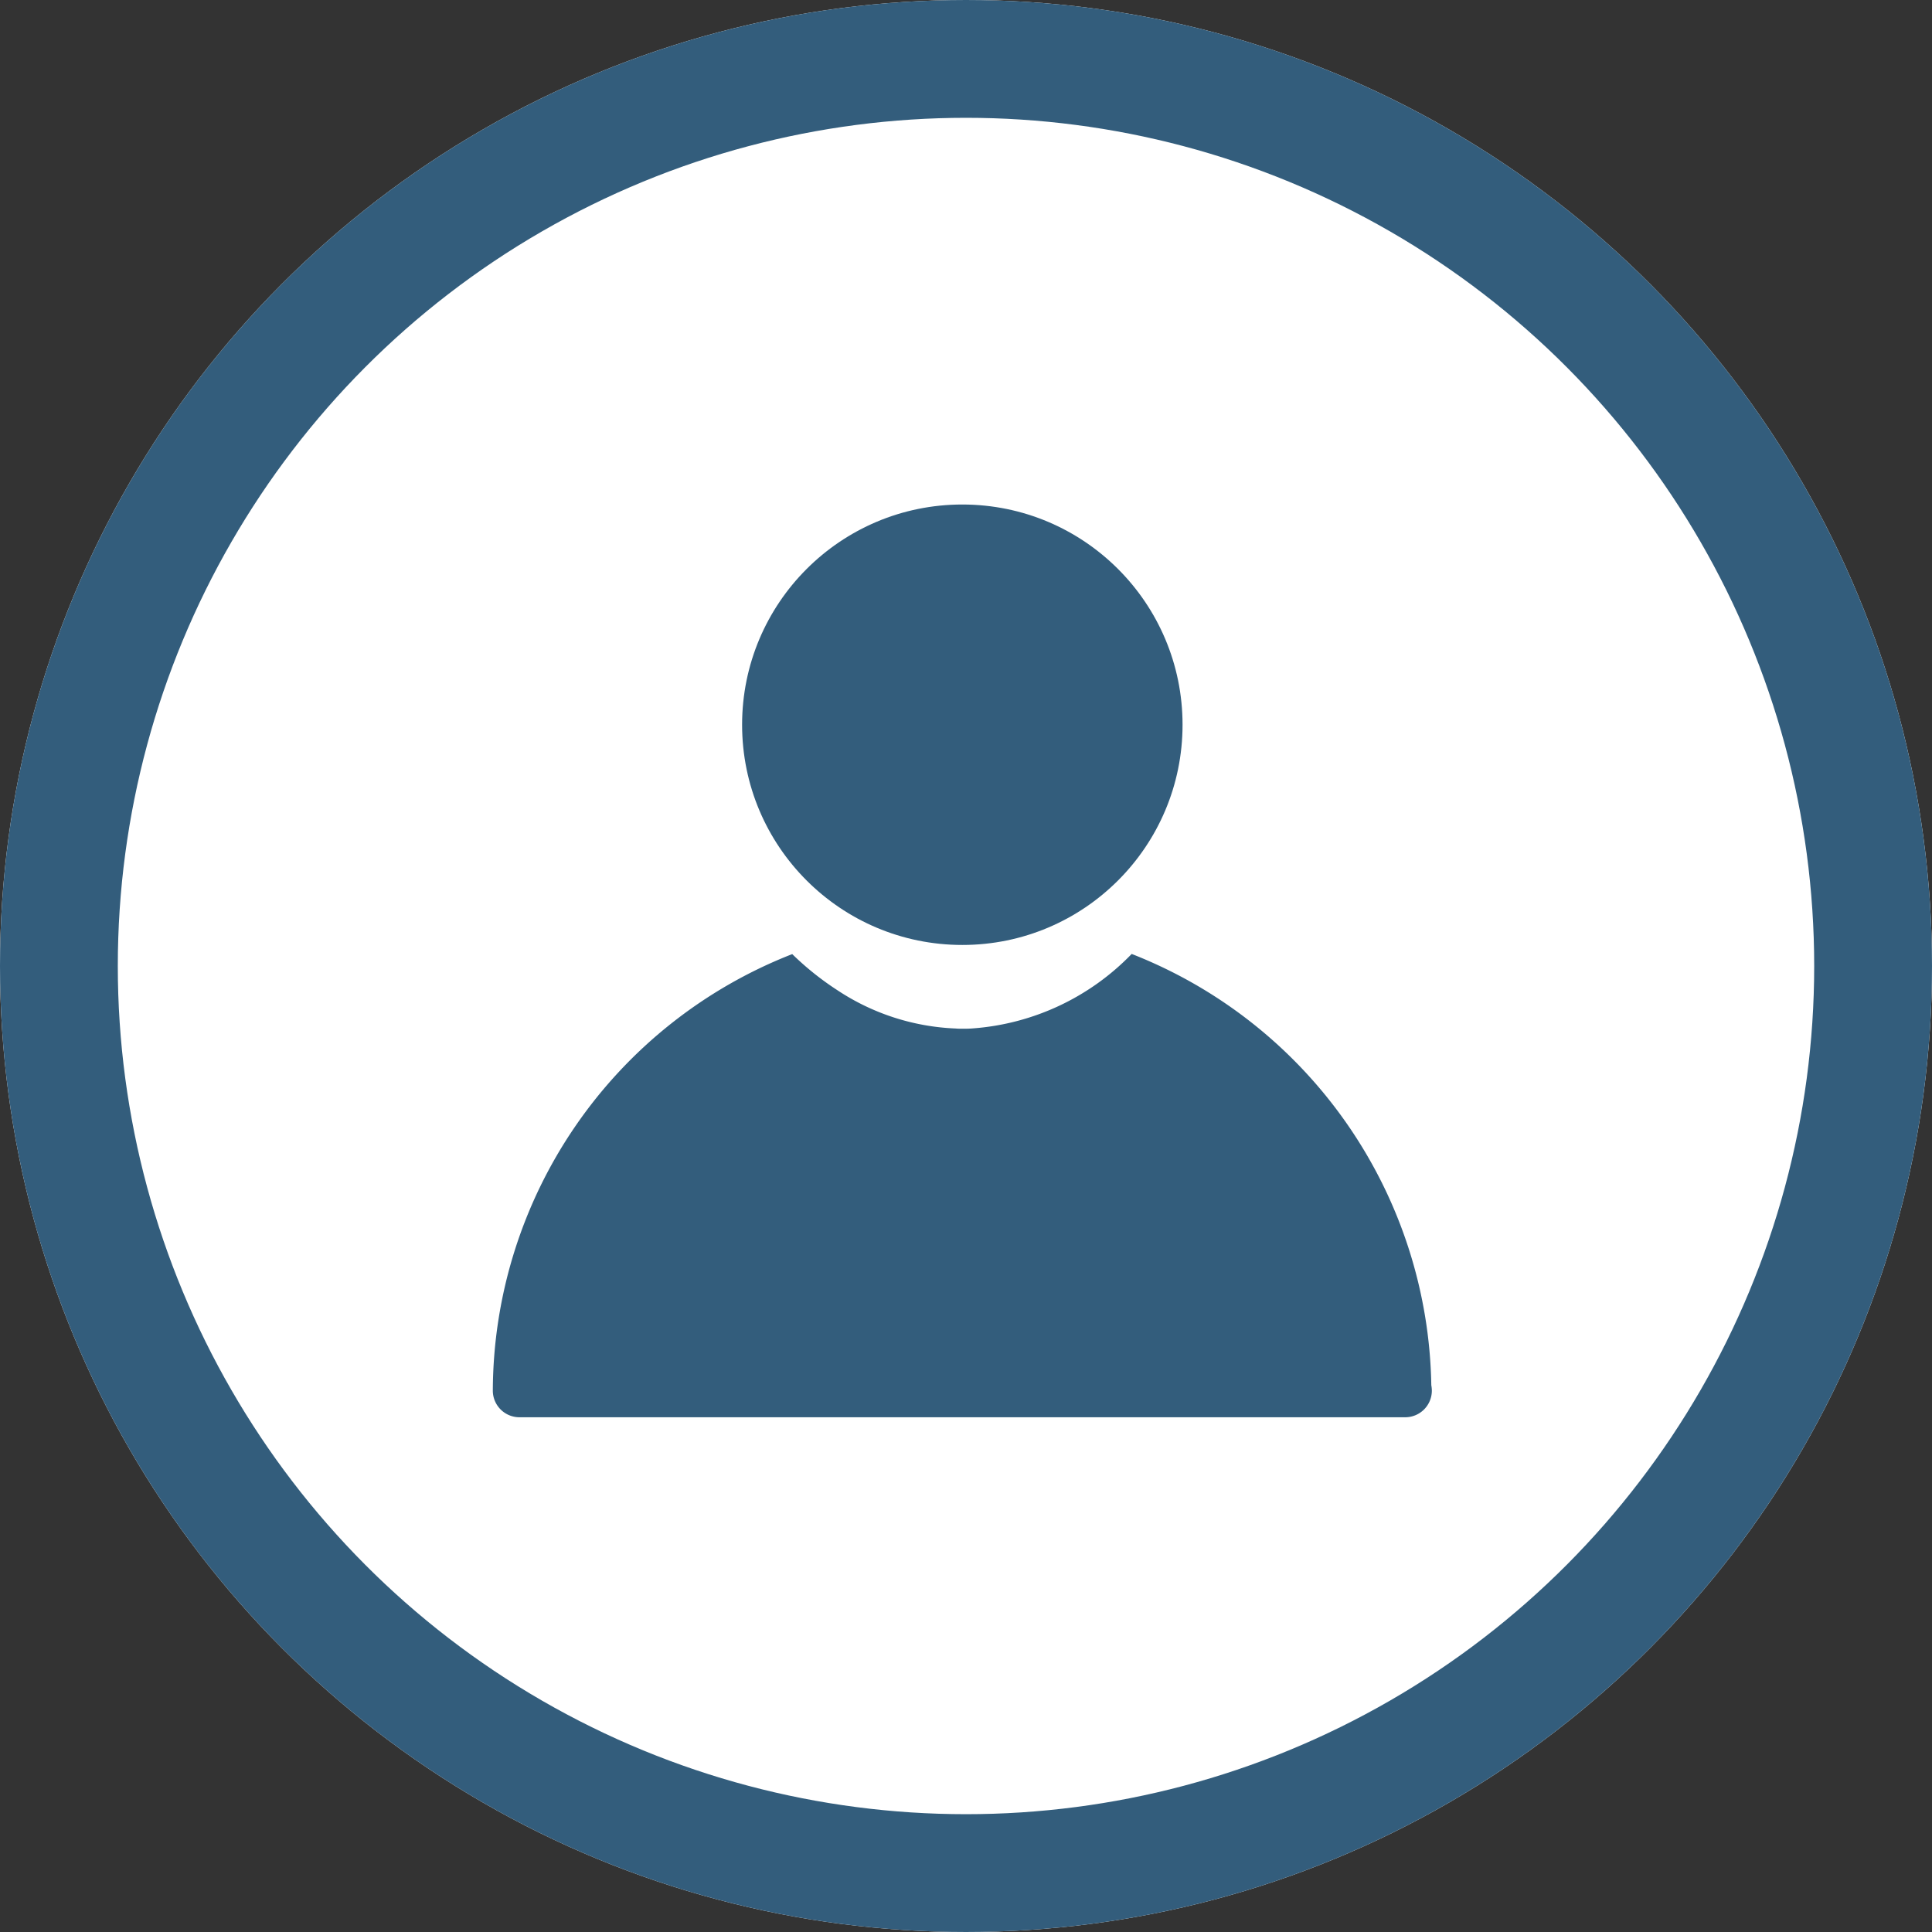 <svg xmlns="http://www.w3.org/2000/svg" width="82" height="82" viewBox="0 0 82 82"><rect x="0" y="0" width="82" height="82" fill="#333333" stroke="none"/><defs><style>.a{fill:#335D7C;}.b{fill:#ffffff33;stroke:#335D7C;stroke-width:5px;}.c{stroke:none;}.d{fill:none;}</style></defs><g transform="translate(-1107 -304)"><g transform="translate(971 92)"><g transform="translate(156.917 233.413)"><path class="a" d="M85.907,25.493a10.44,10.44,0,0,1-6.713,3.158c-.162.015-.3.016-.474.016-.1,0-.187,0-.278-.009a9.789,9.789,0,0,1-5.019-1.621A12.357,12.357,0,0,1,71.5,25.5,19.966,19.966,0,0,0,58.792,44.024a1.13,1.13,0,0,0,1.134,1.134H97.513a1.13,1.13,0,0,0,1.134-1.134,1.4,1.4,0,0,0-.023-.227A20.014,20.014,0,0,0,85.907,25.493Z" transform="translate(-58.792 -6.418)"/><circle class="a" cx="9.347" cy="9.347" r="9.347" transform="translate(10.58 0)"/></g><g class="b" transform="translate(136 212)"><circle class="c" cx="41" cy="41" r="41"/><circle class="d" cx="41" cy="41" r="38.5"/></g></g><g transform="translate(1127.917 325.413)"><path class="a" d="M85.907,25.493a10.44,10.44,0,0,1-6.713,3.158c-.162.015-.3.016-.474.016-.1,0-.187,0-.278-.009a9.789,9.789,0,0,1-5.019-1.621A12.357,12.357,0,0,1,71.5,25.5,19.966,19.966,0,0,0,58.792,44.024a1.13,1.13,0,0,0,1.134,1.134H97.513a1.13,1.13,0,0,0,1.134-1.134,1.4,1.4,0,0,0-.023-.227A20.014,20.014,0,0,0,85.907,25.493Z" transform="translate(-58.792 -6.418)"/><circle class="a" cx="9.347" cy="9.347" r="9.347" transform="translate(10.58 0)"/></g></g></svg>
